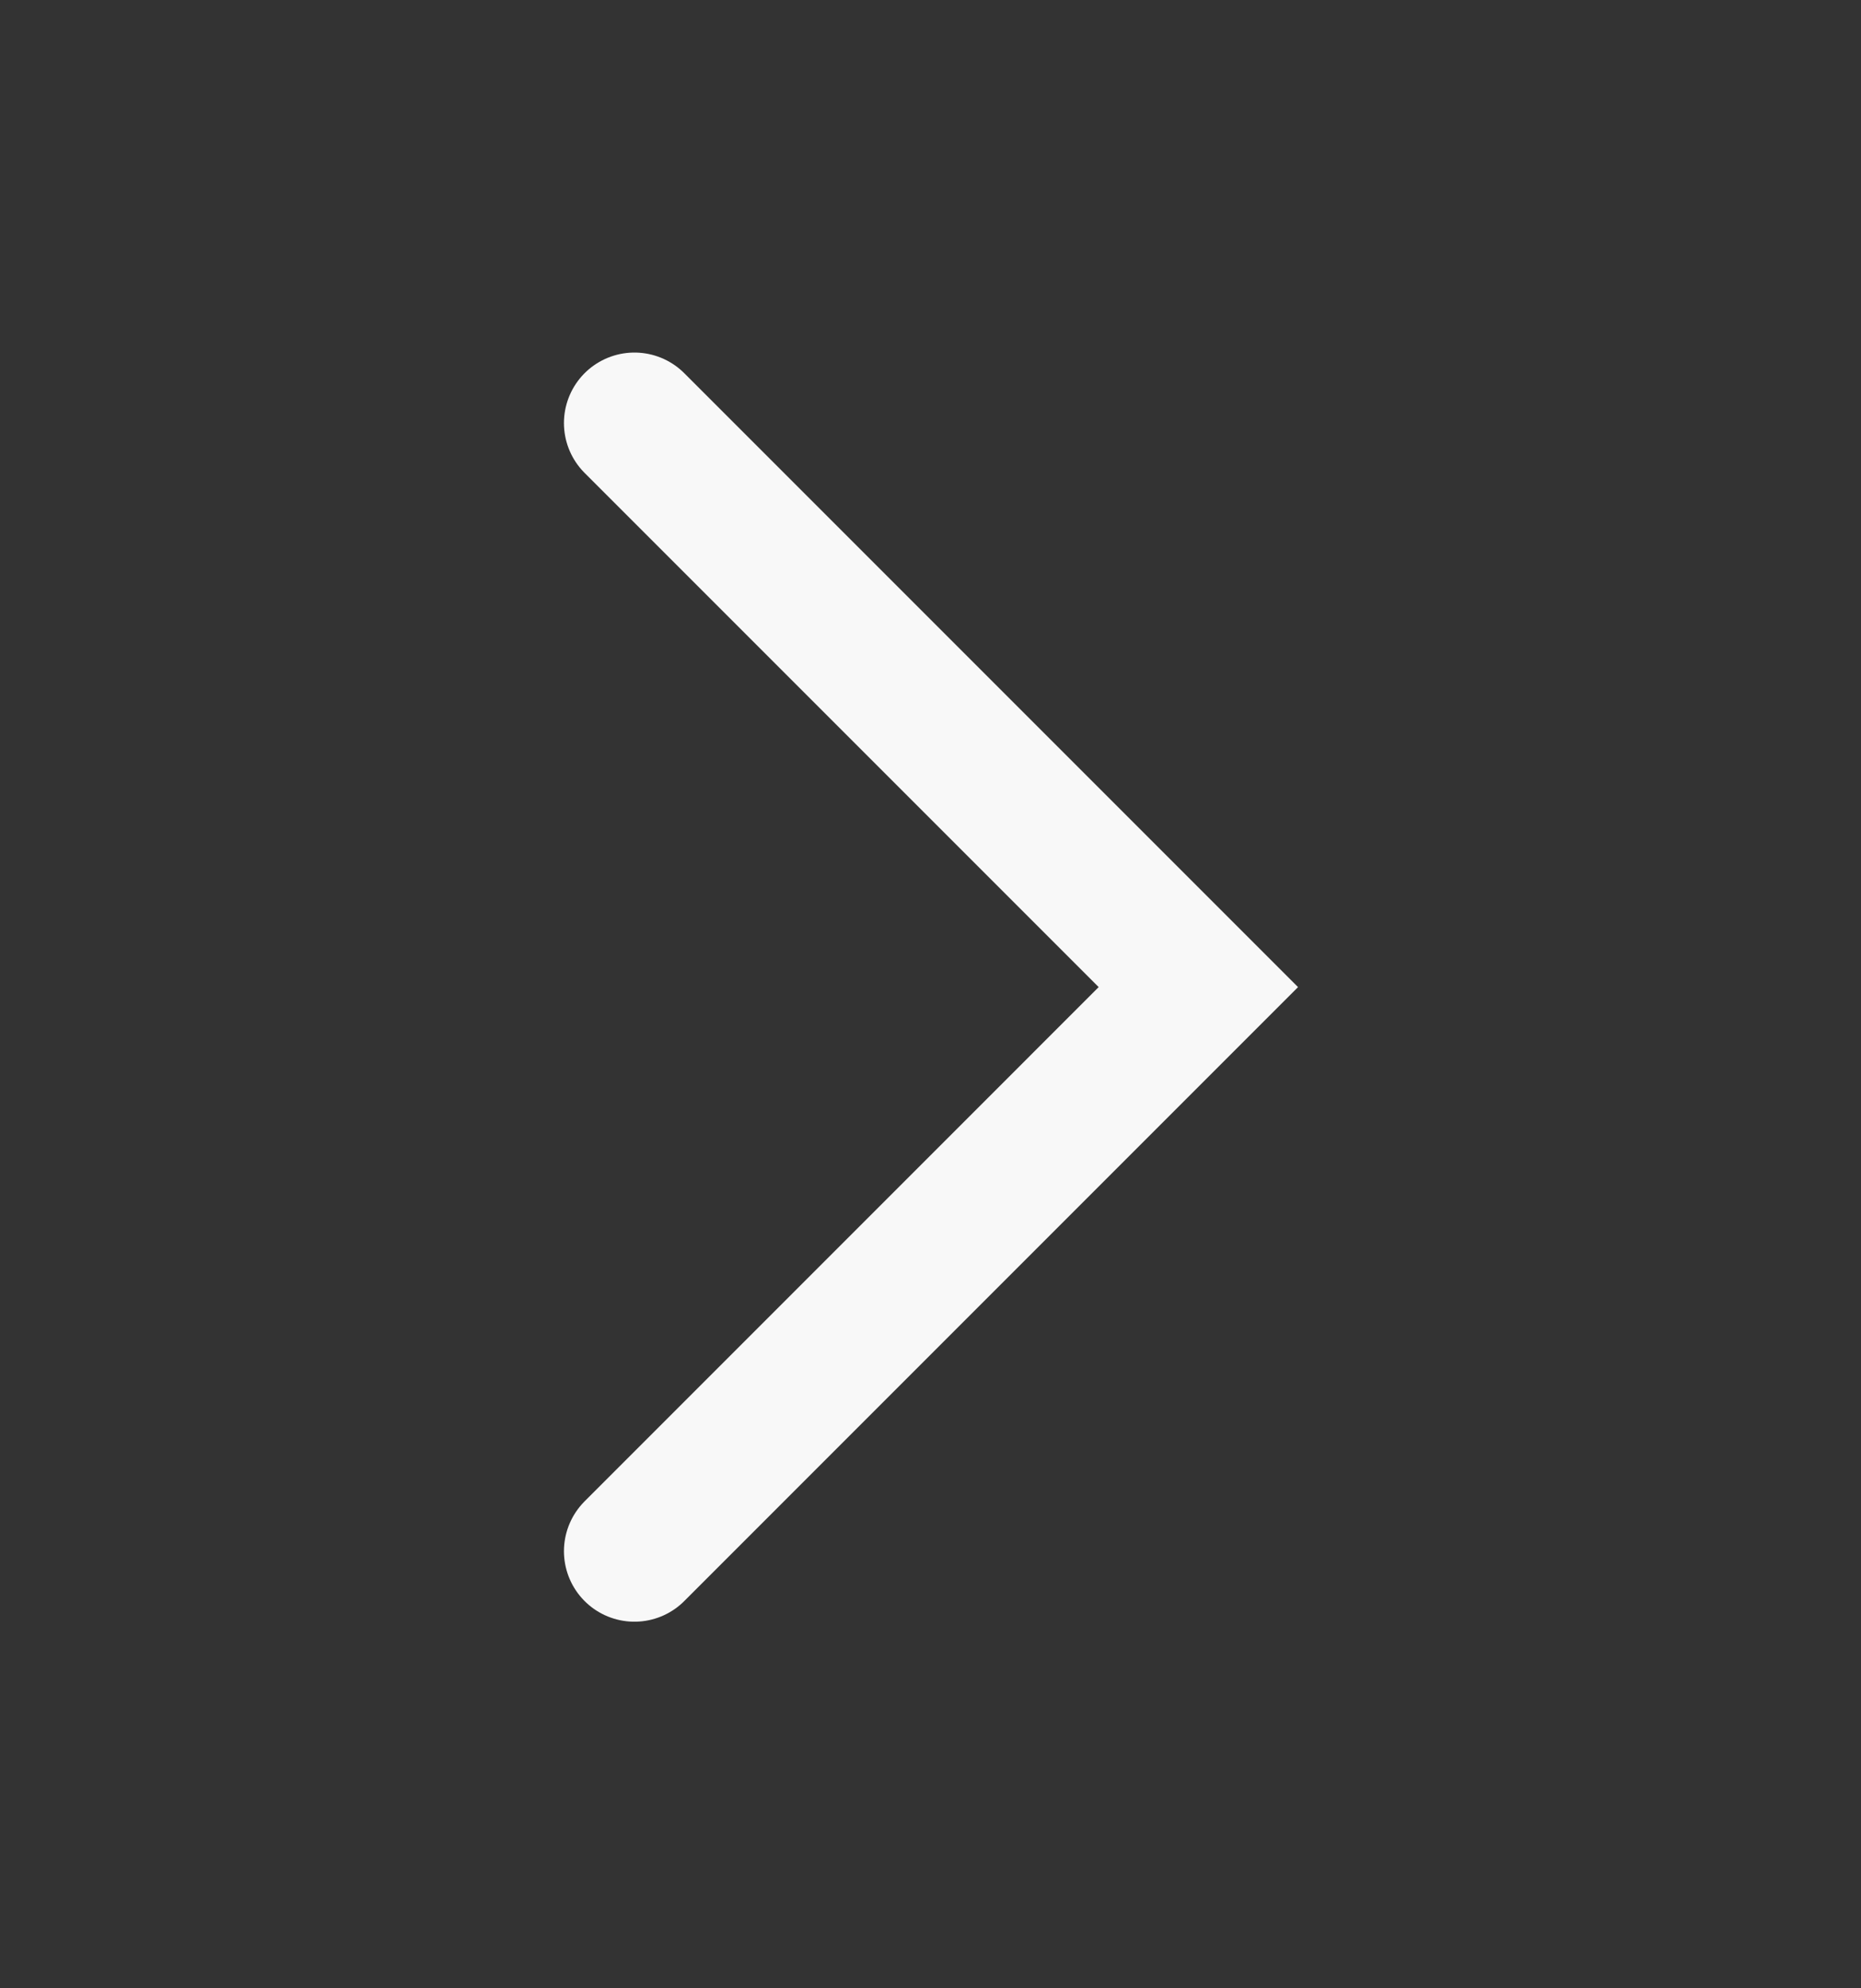 <?xml version="1.0" encoding="UTF-8"?> <svg xmlns="http://www.w3.org/2000/svg" width="44" height="47" viewBox="0 0 44 47" fill="none"><rect x="0" y="0" width="44" height="47" fill="#333333" stroke="none"/><path d="M15 10L28.333 23.333L15 36.667" stroke="#F8F8F8" stroke-width="3.333" stroke-linecap="round"></path></svg> 